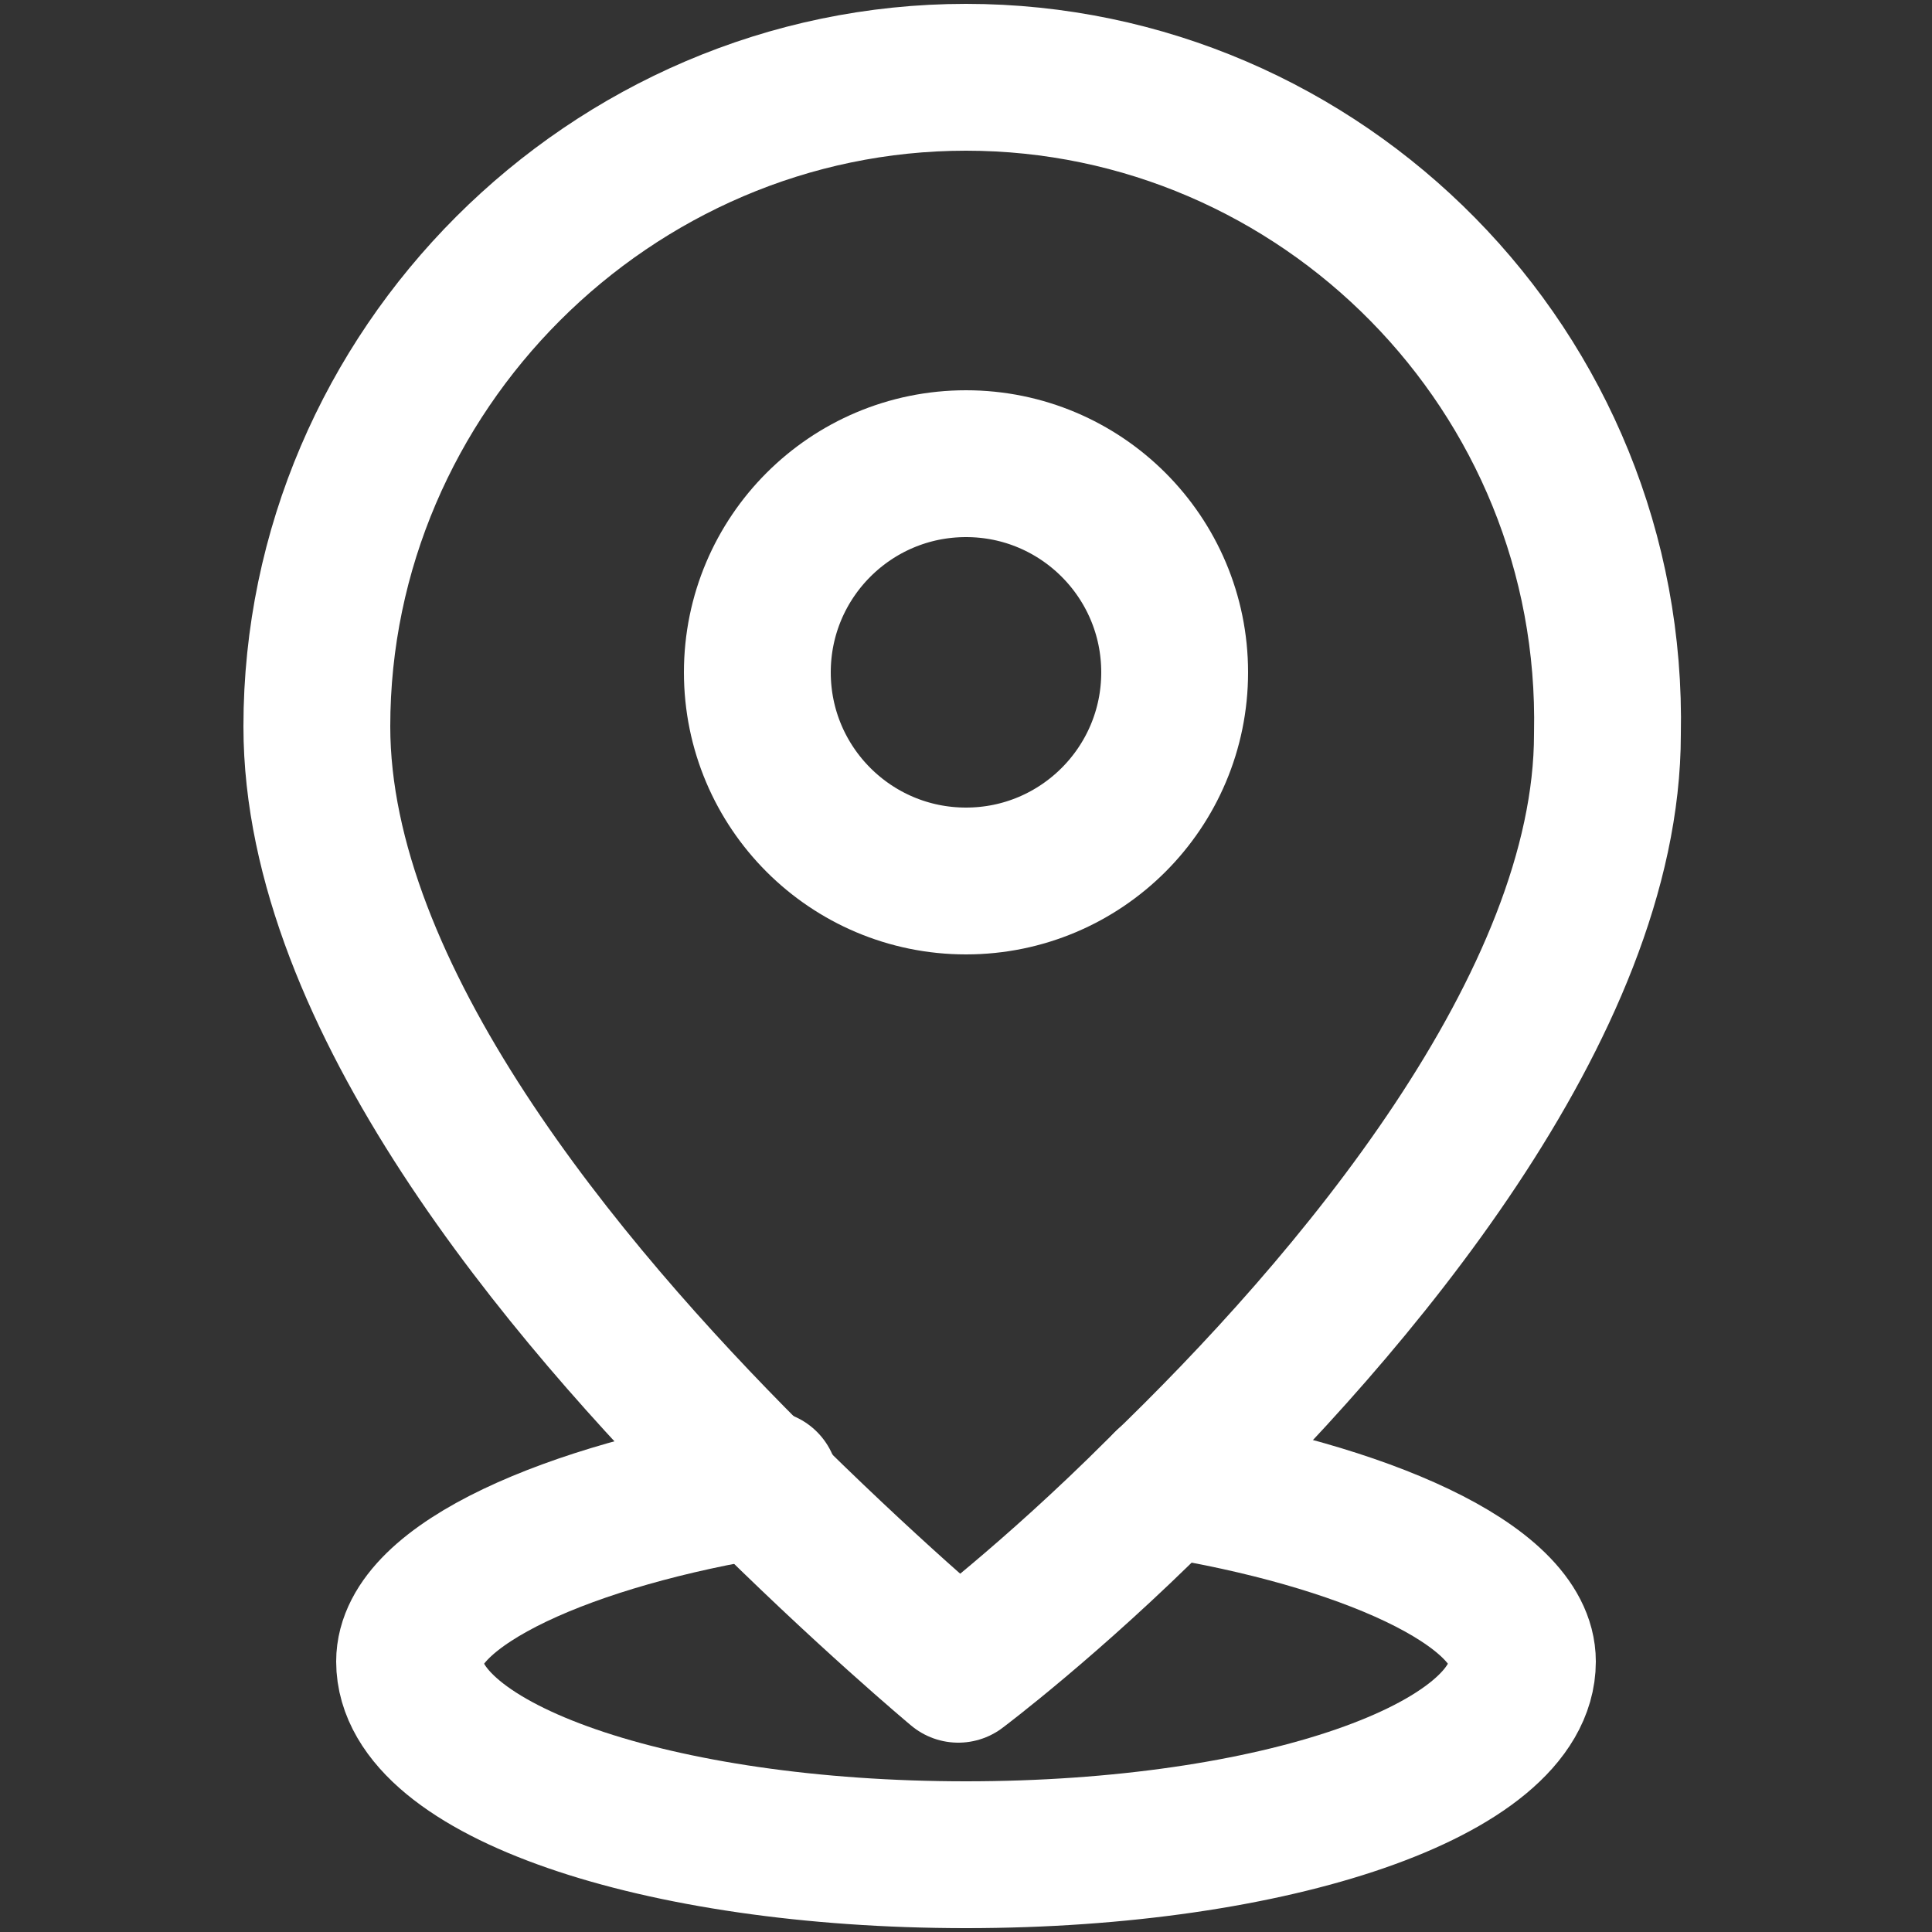<?xml version="1.0" encoding="utf-8"?>
<!-- Generator: Adobe Illustrator 25.0.1, SVG Export Plug-In . SVG Version: 6.00 Build 0)  -->
<!DOCTYPE svg PUBLIC "-//W3C//DTD SVG 1.1//EN" "http://www.w3.org/Graphics/SVG/1.1/DTD/svg11.dtd">
<svg version="1.1" id="Layer_1" xmlns:x="http://ns.adobe.com/Extensibility/1.0/" xmlns:i="http://ns.adobe.com/AdobeIllustrator/10.0/" xmlns:graph="http://ns.adobe.com/Graphs/1.0/"
	 xmlns="http://www.w3.org/2000/svg" xmlns:xlink="http://www.w3.org/1999/xlink" x="0px" y="0px" viewBox="0 0 25 25"
	 style="enable-background:new 0 0 25 25;" xml:space="preserve">
<rect x="0" y="0" width="25" height="25" fill="#333333" stroke="none"/>
<style type="text/css">
	.st0{fill:none;stroke:#FFFFFF;stroke-width:1.9;stroke-linecap:round;stroke-linejoin:round;stroke-miterlimit:10;}
</style>
<g>
	<path class="st0" d="M12.5,24c-4,0-7.2-1.1-7.2-2.5c0-1,2.1-1.9,4.6-2.3"/>
	<path class="st0" d="M12.5,24c4,0,7.2-1.1,7.2-2.5c0-1-2.1-1.9-4.6-2.3"/>
	<path class="st0" d="M12.5,1C7.9,1,4.1,4.8,4.1,9.4c0,3.5,3.2,7.3,5.6,9.7c1.5,1.5,2.7,2.5,2.7,2.5s1.2-0.9,2.6-2.3
		c2.5-2.4,5.8-6.3,5.8-9.8C20.9,4.8,17.1,1,12.5,1z"/>
	<circle class="st0" cx="12.5" cy="8.7" r="2.7"/>
</g>
</svg>
